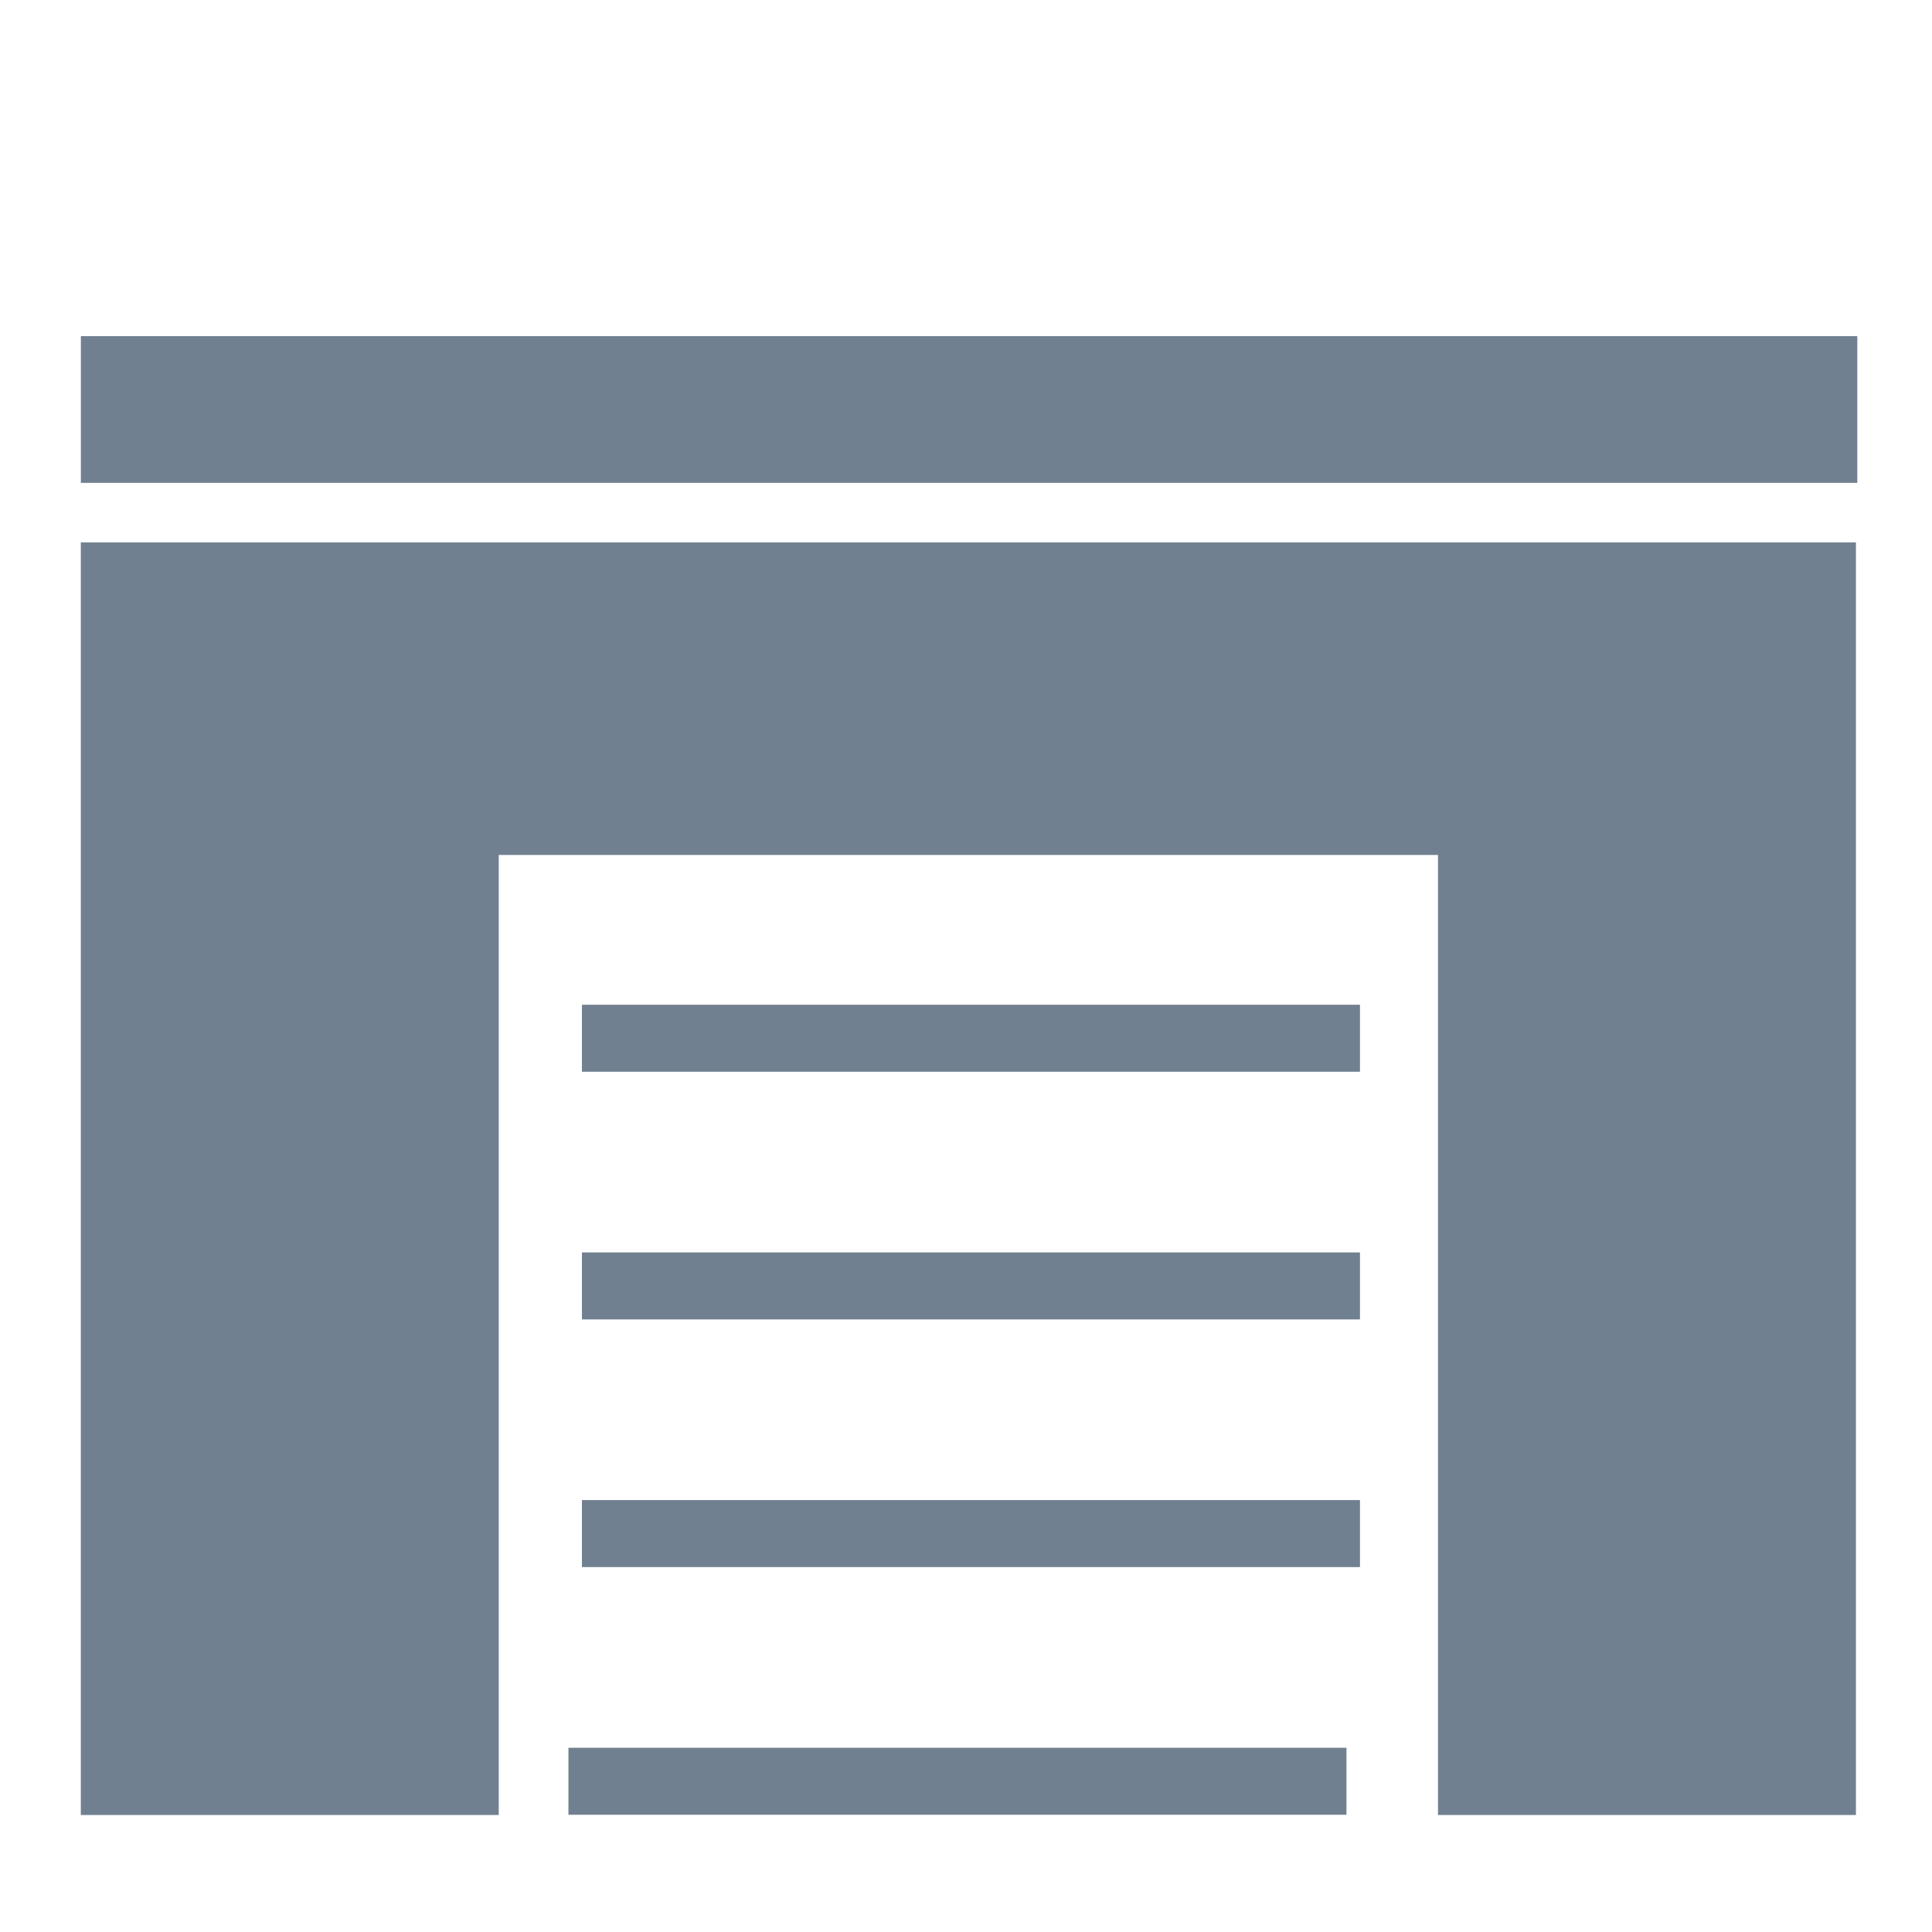 <?xml version="1.0" encoding="UTF-8" standalone="no"?>
<svg
   xmlns:dc="http://purl.org/dc/elements/1.1/"
   xmlns:cc="http://creativecommons.org/ns#"
   xmlns:rdf="http://www.w3.org/1999/02/22-rdf-syntax-ns#"
   xmlns:svg="http://www.w3.org/2000/svg"
   xmlns="http://www.w3.org/2000/svg"
   width="120"
   height="120"
   viewBox="0 0 120 120"
   id="svg5691"
   version="1.1">
  <defs
     id="defs5693" />
  <g
     id="layer1"
     transform="matrix(1,0,0,0.894,0,-821.17)">
    <g
       transform="matrix(1.547,0,0,1.558,-1496.488,2973.346)"
       style="display:inline;opacity:1"
       id="g6248">
      <path
         id="rect5282-2"
         transform="matrix(0.646,0,0,0.642,967.468,-1310.141)"
         d="m 4.838,24.066 0,88.395 25.975,0 0,-66.684 58.375,0 0,66.684 25.975,0 0,-88.395 -110.324,0 z"
         style="display:inline;opacity:1;fill:#708090;fill-opacity:1;stroke:none;stroke-width:2.671;stroke-linecap:round;stroke-linejoin:round;stroke-miterlimit:4;stroke-dasharray:none;stroke-dashoffset:0;stroke-opacity:1" />
      <rect
         ry="0"
         rx="0"
         y="-1303.889"
         x="970.596"
         height="6.544"
         width="71.323"
         id="rect5282-2-6"
         style="display:inline;opacity:1;fill:#708090;fill-opacity:1;stroke:none;stroke-width:2.671;stroke-linecap:round;stroke-linejoin:round;stroke-miterlimit:4;stroke-dasharray:none;stroke-dashoffset:0;stroke-opacity:1" />
      <rect
         style="display:inline;opacity:1;fill:#708090;fill-opacity:1;stroke:none;stroke-width:2.671;stroke-linecap:round;stroke-linejoin:round;stroke-miterlimit:4;stroke-dasharray:none;stroke-dashoffset:0;stroke-opacity:1"
         id="rect5282-0-7"
         width="31.238"
         height="2.988"
         x="990.713"
         y="-1274.073"
         rx="0"
         ry="0" />
      <rect
         style="display:inline;opacity:1;fill:#708090;fill-opacity:1;stroke:none;stroke-width:2.671;stroke-linecap:round;stroke-linejoin:round;stroke-miterlimit:4;stroke-dasharray:none;stroke-dashoffset:0;stroke-opacity:1"
         id="rect5282-0-7-2"
         width="31.238"
         height="2.988"
         x="990.713"
         y="-1263.028"
         rx="0"
         ry="0" />
      <rect
         style="display:inline;opacity:1;fill:#708090;fill-opacity:1;stroke:none;stroke-width:2.671;stroke-linecap:round;stroke-linejoin:round;stroke-miterlimit:4;stroke-dasharray:none;stroke-dashoffset:0;stroke-opacity:1"
         id="rect5282-0-7-7"
         width="31.238"
         height="2.988"
         x="990.713"
         y="-1251.984"
         rx="0"
         ry="0" />
      <rect
         style="display:inline;opacity:1;fill:#708090;fill-opacity:1;stroke:none;stroke-width:2.671;stroke-linecap:round;stroke-linejoin:round;stroke-miterlimit:4;stroke-dasharray:none;stroke-dashoffset:0;stroke-opacity:1"
         id="rect5282-0-7-7-1"
         width="31.238"
         height="2.988"
         x="990.171"
         y="-1240.939"
         rx="0"
         ry="0" />
    </g>
  </g>
</svg>
